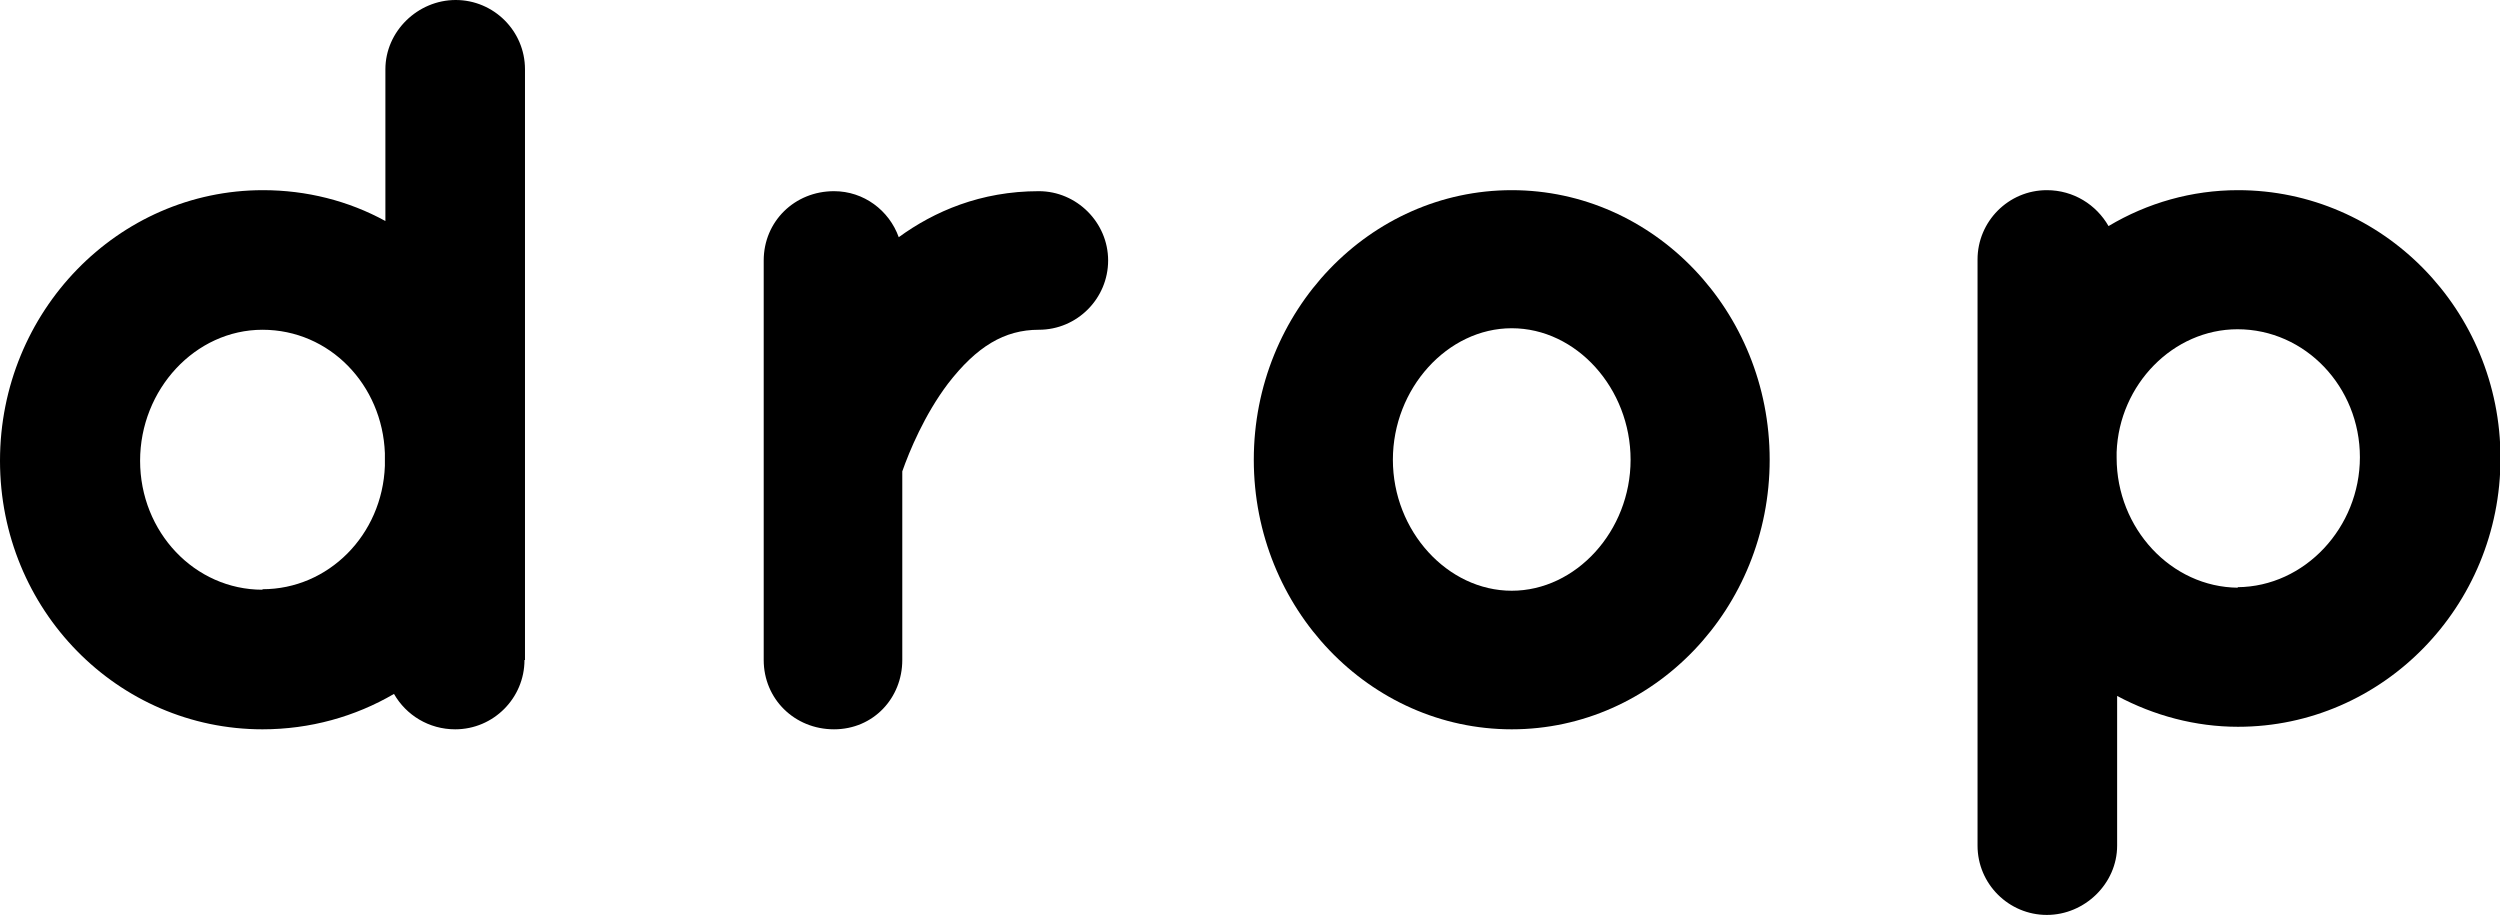 <?xml version="1.0" encoding="UTF-8"?><svg xmlns="http://www.w3.org/2000/svg" viewBox="0 0 49.43 18.1"><g id="a"/><g id="b"><g id="c"><g><path d="M10.38,13.05V1.37c0-.76-.62-1.37-1.37-1.37s-1.39,.62-1.39,1.37v3c-.73-.4-1.56-.61-2.42-.61C2.33,3.76,0,6.16,0,9.11s2.33,5.31,5.19,5.31c.94,0,1.83-.25,2.6-.7,.24,.42,.69,.7,1.21,.7,.76,0,1.37-.62,1.37-1.37Zm-5.19-1.39c-1.34,0-2.42-1.14-2.42-2.55s1.09-2.59,2.42-2.59,2.37,1.09,2.42,2.44v.25c-.05,1.37-1.12,2.44-2.42,2.44Z"/><path d="M20.54,3.78c-1.15,0-2.07,.4-2.77,.91-.19-.53-.69-.91-1.28-.91-.78,0-1.39,.6-1.39,1.37v7.9c0,.77,.61,1.37,1.39,1.37s1.35-.62,1.35-1.37v-3.73c.14-.4,.44-1.12,.9-1.73,.57-.74,1.12-1.07,1.8-1.07,.76,0,1.37-.62,1.37-1.37s-.62-1.37-1.37-1.37Z"/><path d="M29.89,3.76c-2.81,0-5.1,2.39-5.1,5.33s2.29,5.33,5.1,5.33,5.1-2.39,5.1-5.33-2.29-5.33-5.1-5.33Zm0,2.73c1.28,0,2.35,1.19,2.35,2.6s-1.08,2.59-2.35,2.59-2.35-1.18-2.35-2.59,1.08-2.6,2.35-2.6Z"/><path d="M44.25,3.76c-.91,0-1.79,.25-2.56,.71-.24-.42-.69-.71-1.22-.71-.76,0-1.37,.62-1.37,1.37v11.59c0,.76,.62,1.37,1.37,1.37s1.39-.62,1.39-1.37v-2.96c.73,.39,1.55,.61,2.39,.61,2.86,0,5.19-2.38,5.19-5.31s-2.33-5.3-5.19-5.3Zm0,7.86c-1.32-.01-2.4-1.17-2.4-2.57v-.11c.05-1.34,1.12-2.43,2.39-2.43,1.34,0,2.42,1.14,2.42,2.53s-1.09,2.56-2.42,2.57Z"/></g></g></g></svg>